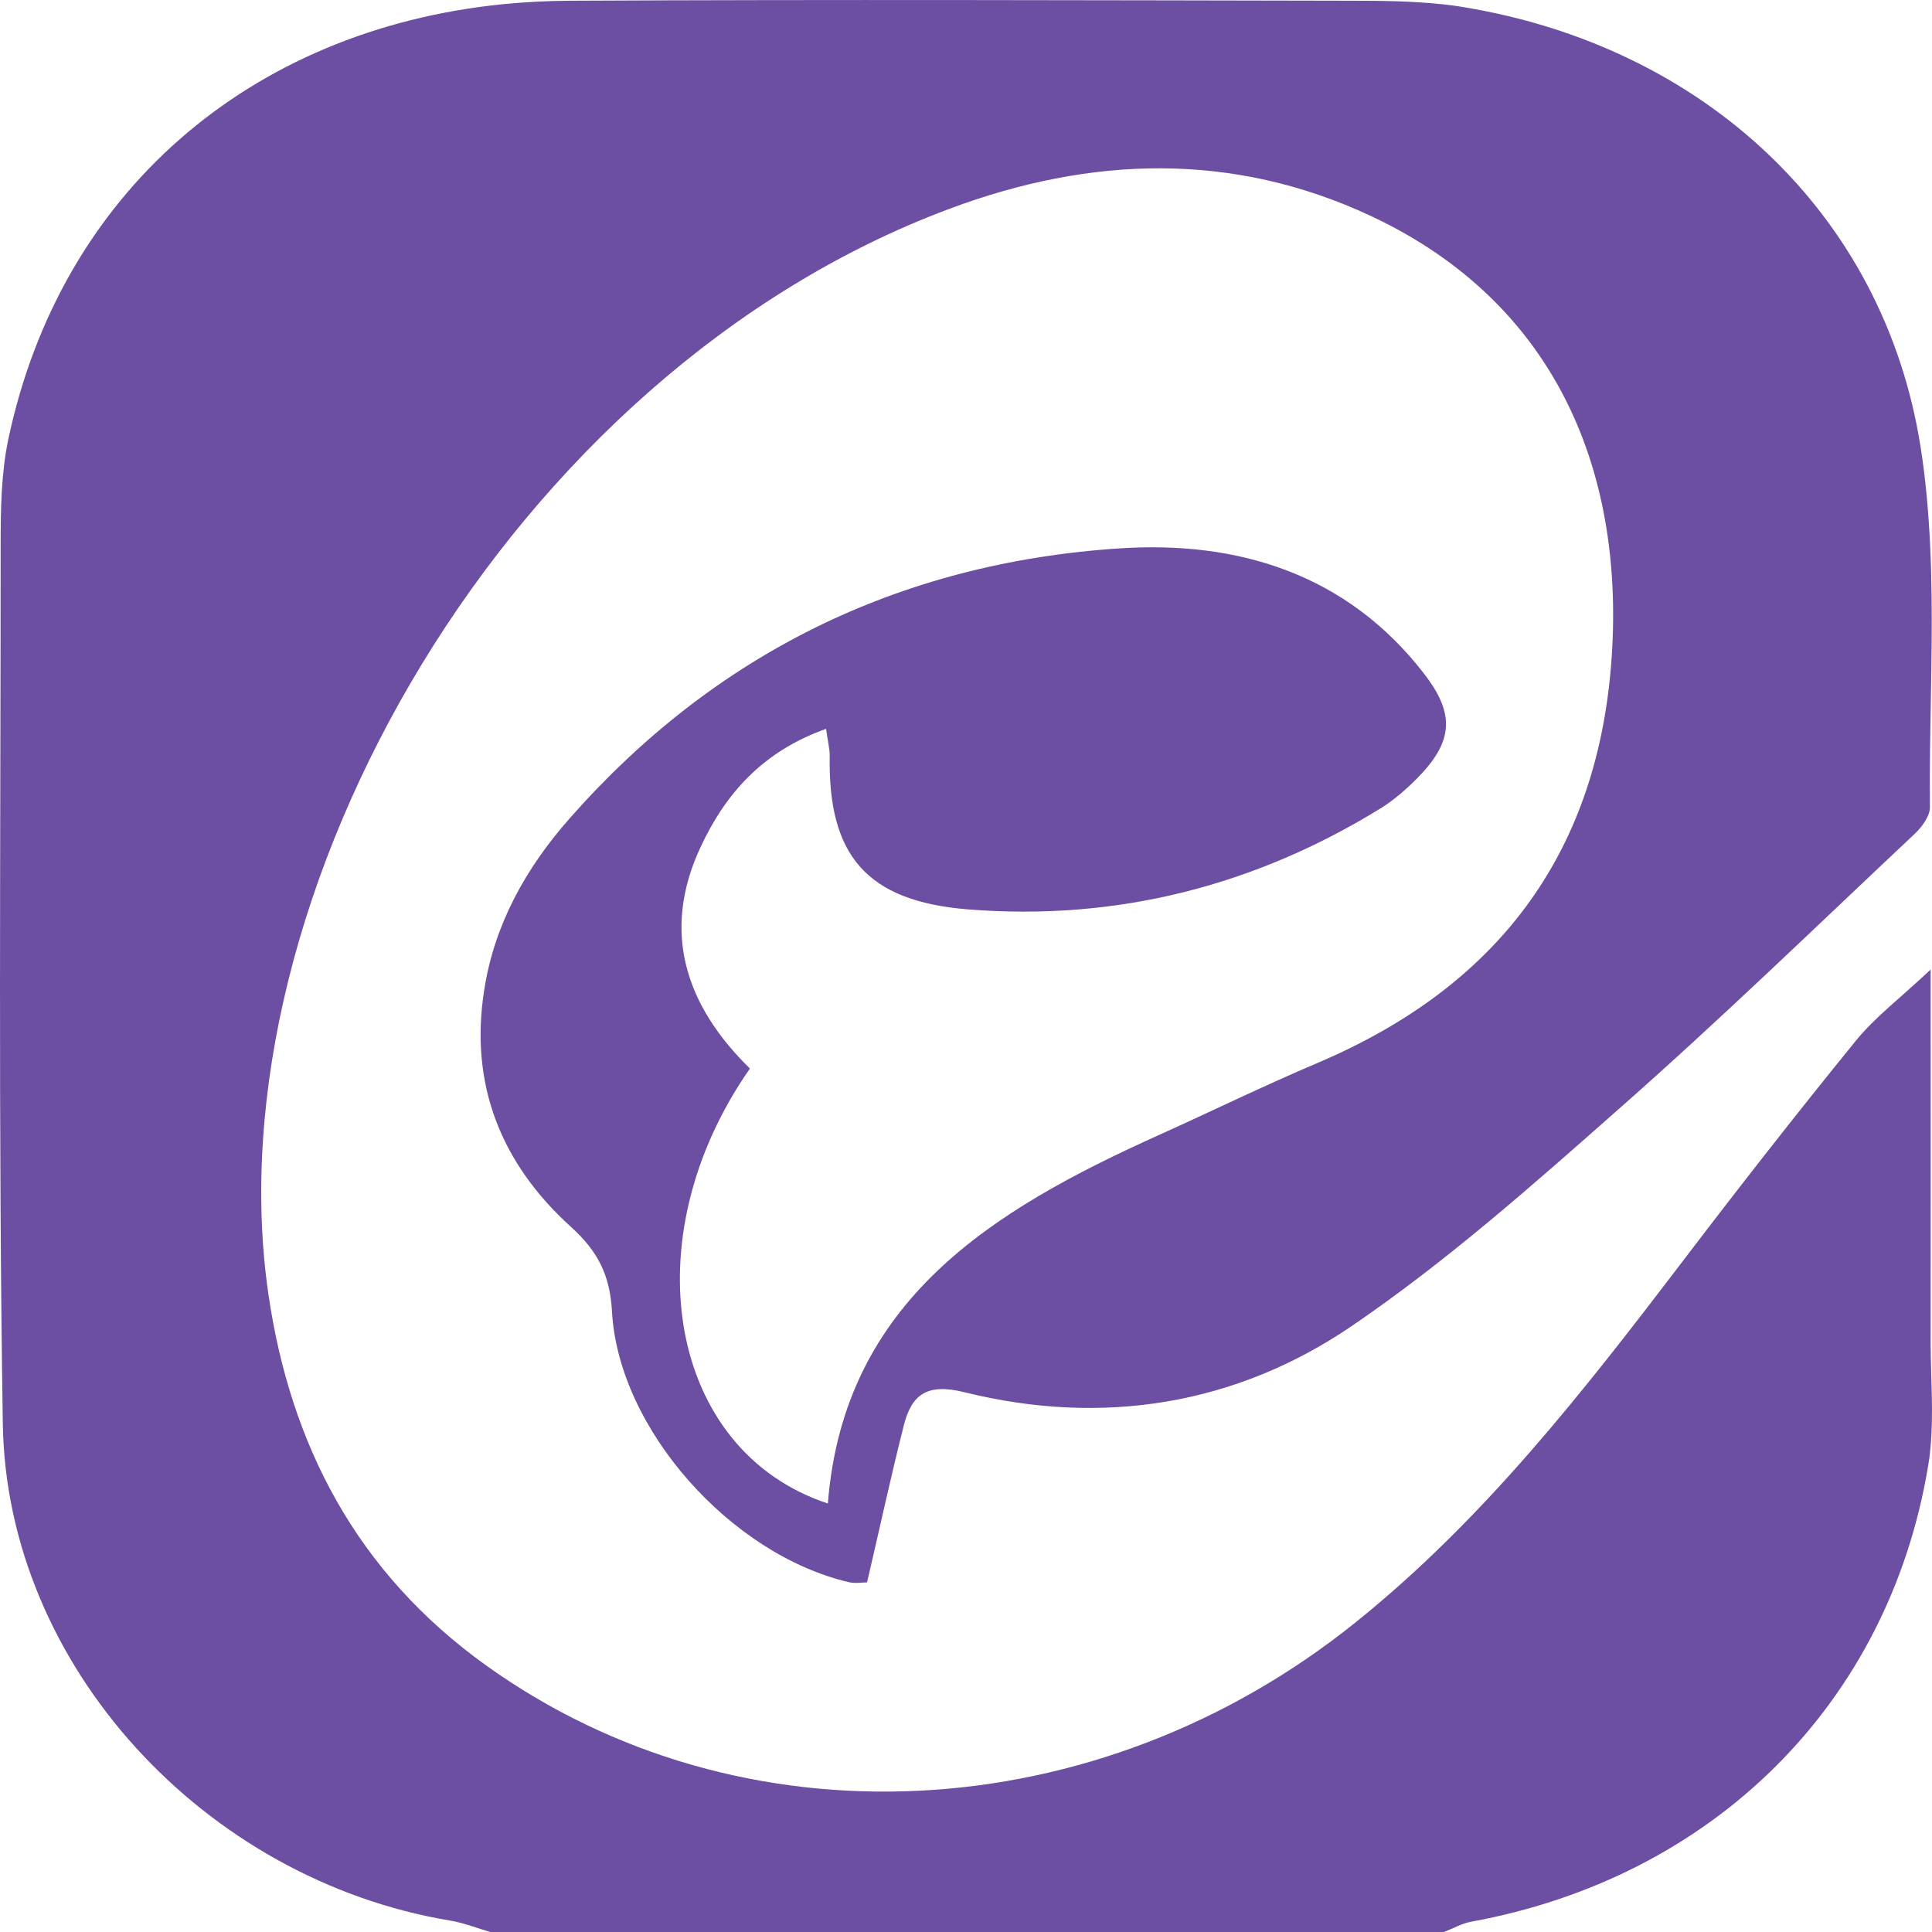 <svg width="24" height="24" viewBox="0 0 24 24" fill="none" xmlns="http://www.w3.org/2000/svg">
<g id="Component 2">
<path id="Vector" d="M23.978 18.013C23.972 18.078 23.964 18.144 23.952 18.209C23.462 21.168 21.278 23.326 18.27 23.873C18.156 23.895 18.048 23.958 17.937 24L6.09 24C5.925 23.952 5.763 23.887 5.596 23.859C2.535 23.35 0.082 20.687 0.035 17.689C-0.022 14.05 0.008 10.411 0.008 6.772C0.008 6.332 0.014 5.881 0.104 5.453C0.752 2.401 3.091 0.371 6.247 0.052C6.519 0.025 6.799 0.011 7.083 0.009C10.333 -0.007 13.582 0.003 16.832 0.009C17.19 0.009 17.553 0.015 17.909 0.052C18.003 0.062 18.097 0.074 18.189 0.09C21.157 0.581 23.4 2.645 23.858 5.551C23.921 5.948 23.956 6.352 23.976 6.756C24.017 7.593 23.987 8.442 23.976 9.285C23.972 9.532 23.972 9.78 23.974 10.027C23.976 10.138 23.874 10.275 23.782 10.361C22.567 11.504 21.367 12.668 20.113 13.773C19.043 14.718 17.966 15.674 16.785 16.477C15.351 17.452 13.696 17.72 11.982 17.295C11.51 17.177 11.322 17.328 11.226 17.712C11.065 18.349 10.926 18.993 10.771 19.657C10.715 19.657 10.628 19.673 10.548 19.655C9.081 19.315 7.68 17.75 7.602 16.287C7.577 15.837 7.424 15.541 7.095 15.243C6.219 14.451 5.831 13.465 6.015 12.298C6.141 11.484 6.533 10.782 7.075 10.168C8.867 8.132 11.157 6.996 13.894 6.813C15.386 6.712 16.734 7.133 17.688 8.366C18.08 8.871 18.054 9.215 17.6 9.673C17.467 9.806 17.32 9.935 17.161 10.035C15.594 11.003 13.876 11.444 12.027 11.297C10.762 11.196 10.286 10.621 10.307 9.396C10.309 9.303 10.282 9.209 10.262 9.054C9.477 9.333 9.014 9.856 8.703 10.522C8.207 11.584 8.525 12.5 9.316 13.274C7.835 15.392 8.301 18.024 10.284 18.677C10.482 16.163 12.317 15.038 14.38 14.107C15.046 13.807 15.7 13.487 16.372 13.202C18.593 12.258 19.821 10.627 20.013 8.269C20.203 5.92 19.365 3.777 17.03 2.683C15.312 1.88 13.551 1.937 11.794 2.594C6.311 4.64 2.617 11.144 3.334 16.076C3.608 17.955 4.435 19.536 6.031 20.683C9.208 22.966 13.623 22.743 16.844 20.15C18.436 18.87 19.67 17.285 20.889 15.686C21.596 14.757 22.315 13.837 23.051 12.932C23.288 12.64 23.598 12.405 23.976 12.051C23.978 12.049 23.98 12.047 23.983 12.045C23.983 13.704 23.985 15.197 23.983 16.688C23.985 17.126 24.023 17.575 23.978 18.013Z" fill="#6C4EA2"/>
</g>
</svg>
